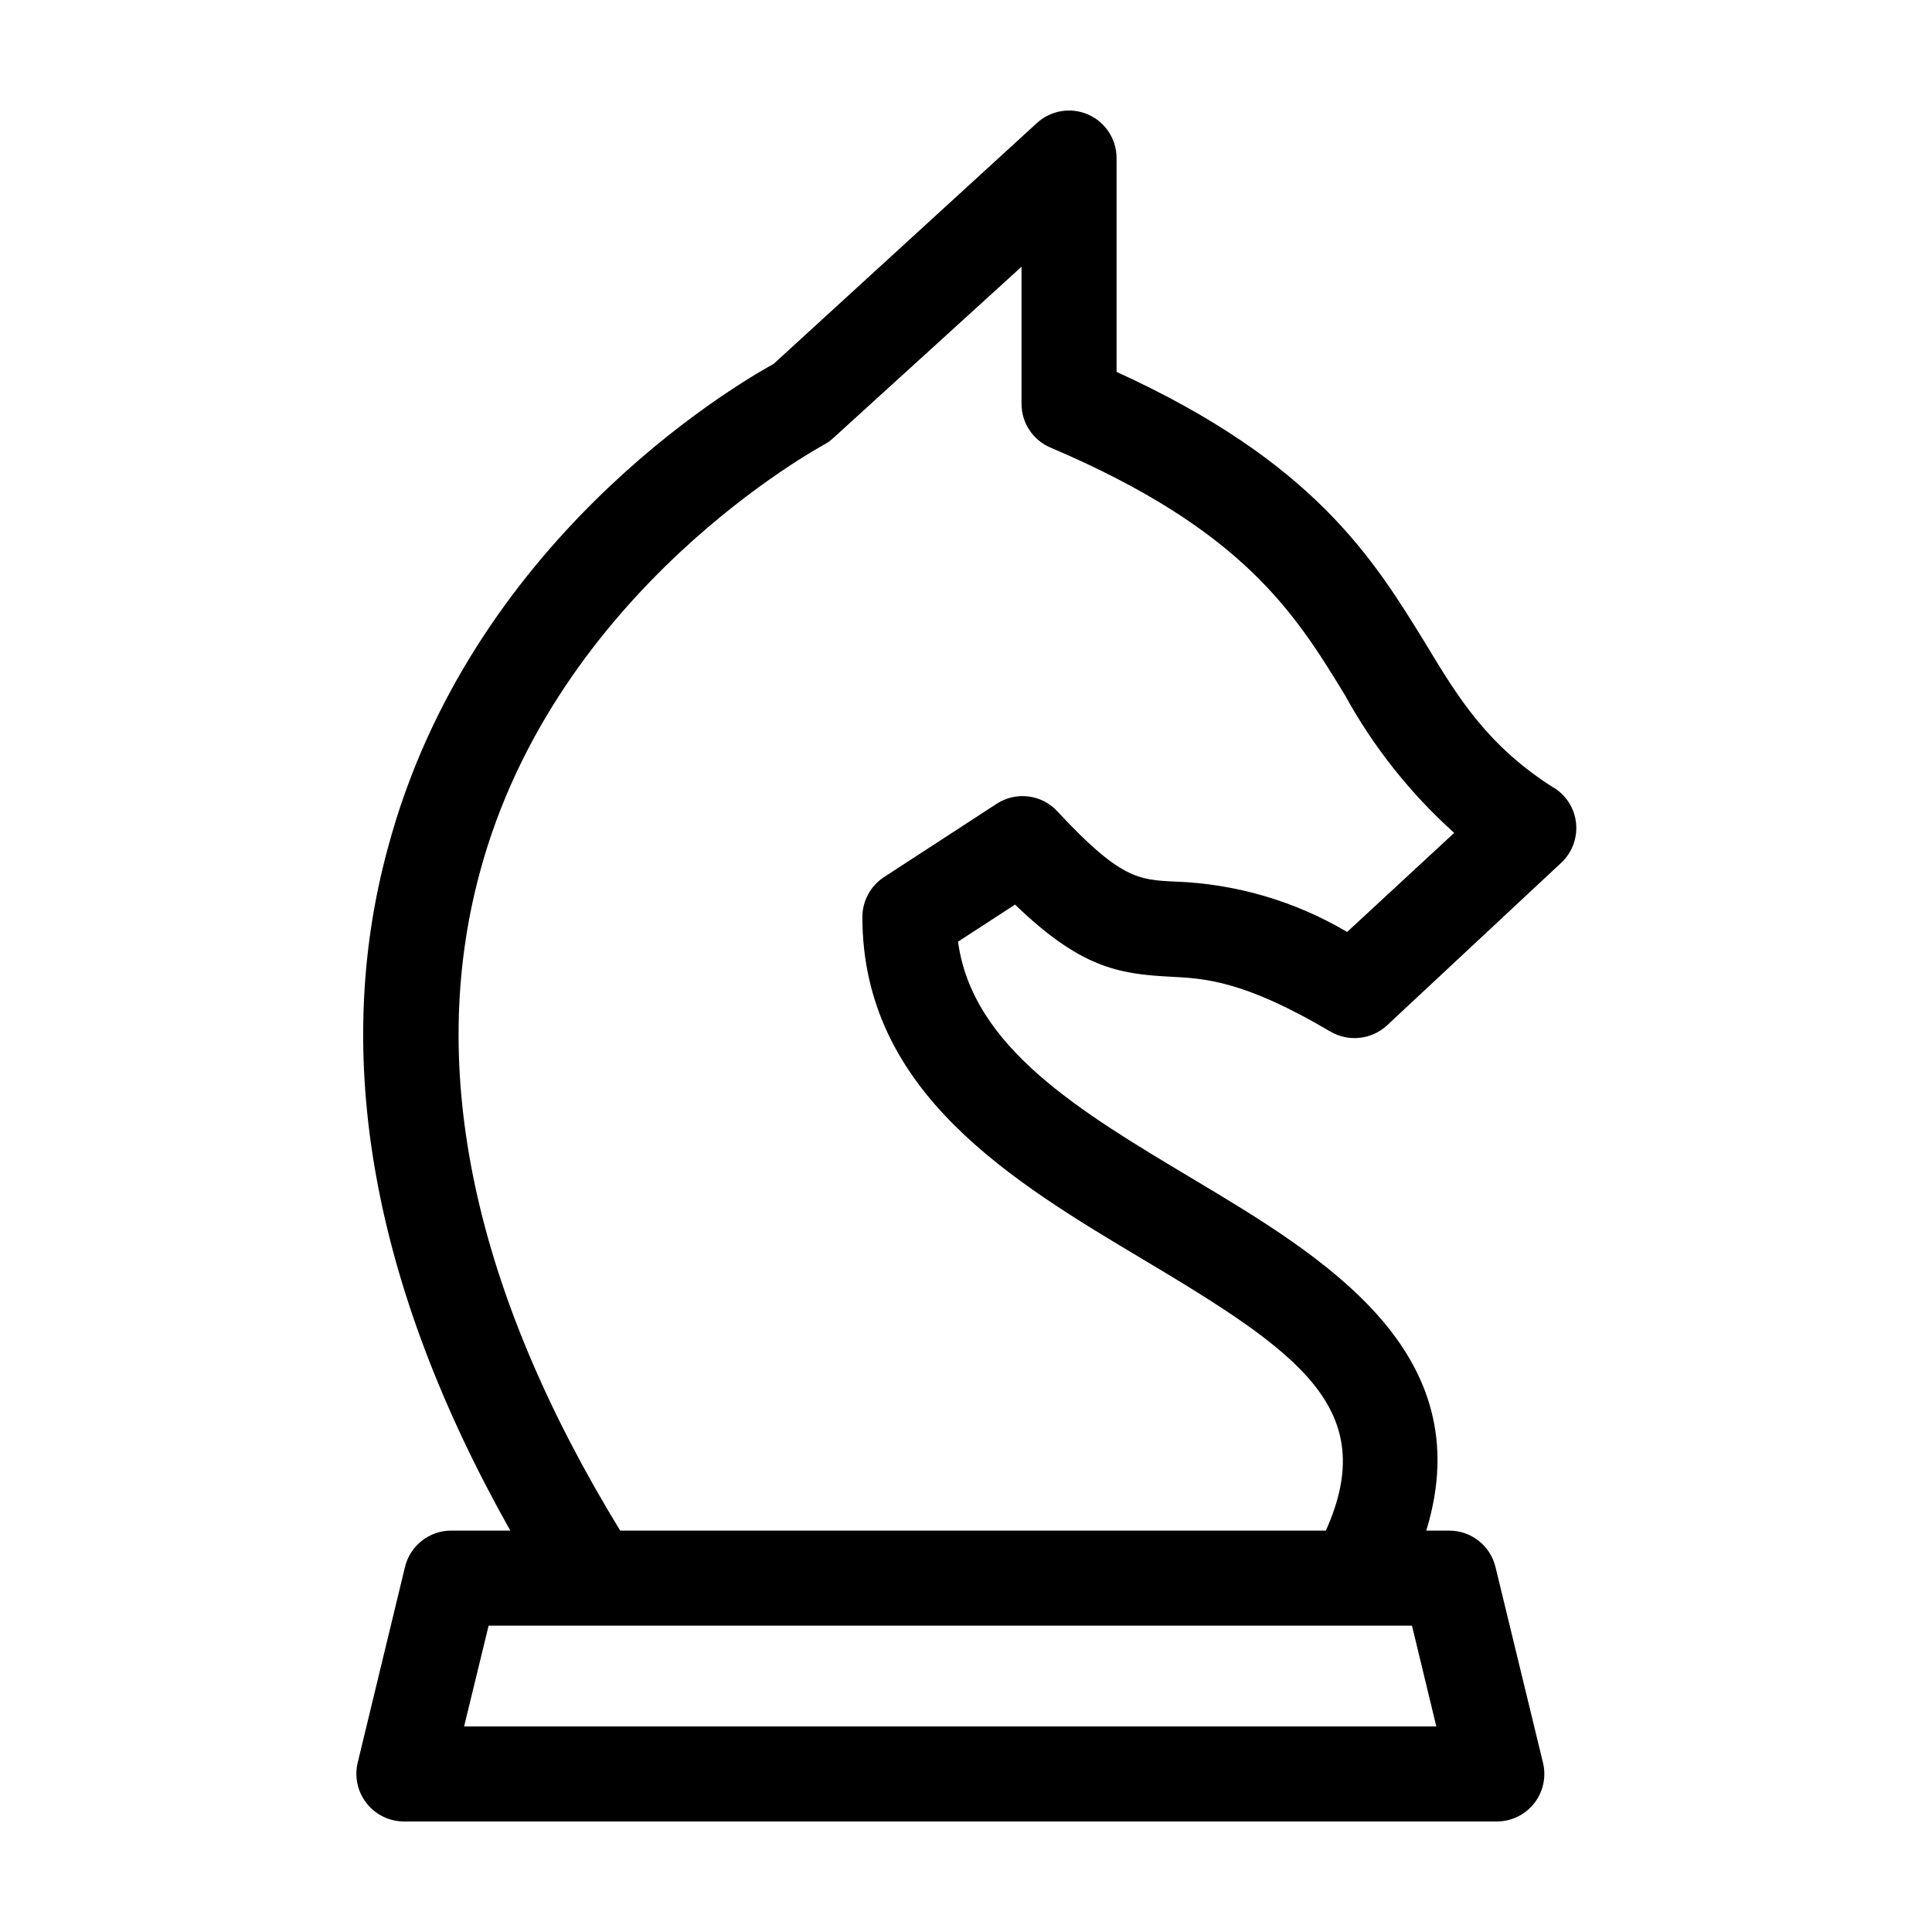 <?xml version="1.0" encoding="UTF-8"?>
<!-- Uploaded to: ICON Repo, www.svgrepo.com, Generator: ICON Repo Mixer Tools -->
<svg fill="#000000" width="800px" height="800px" version="1.1" viewBox="144 144 512 512" xmlns="http://www.w3.org/2000/svg">
 <path d="m555.78 352.79c-17.383-11.035-25.191-23.578-33.906-38.09-13.906-22.621-29.523-48.215-81.969-72.145l-0.004-56.68c-0.004-4.992-2.957-9.512-7.527-11.52-4.574-2.008-9.902-1.125-13.582 2.25l-69.777 63.832c-11.586 6.398-80.609 47.457-102.22 128.27-15.113 55.418-3.981 116.28 32.445 180.92h-15.668c-5.812 0-10.871 3.977-12.242 9.625l-12.543 51.891c-0.891 3.746-0.027 7.691 2.348 10.719 2.371 3.031 5.996 4.816 9.844 4.848h289.69c3.863 0.004 7.512-1.77 9.902-4.809 2.387-3.035 3.25-7.004 2.34-10.758l-12.594-51.891h-0.004c-1.371-5.648-6.43-9.625-12.242-9.625h-6.094c14.609-47.559-27.457-72.648-62.02-93.305-29.727-17.785-58.242-34.711-62.07-62.773l15.113-9.824c17.23 16.625 27.309 18.387 40.91 19.094 9.219 0.453 19.648 0.957 42.57 14.508 4.84 2.871 10.992 2.215 15.117-1.609l46.148-43.074v-0.004c2.852-2.664 4.309-6.496 3.941-10.383-0.363-3.883-2.508-7.379-5.805-9.465zm-288.79 248.73 6.5-26.703h244.7l6.449 26.703zm234.02-210.54c-13.844-8.188-29.52-12.777-45.594-13.352-9.723-0.453-14.559-0.707-31.234-18.641h-0.004c-4.16-4.488-10.949-5.316-16.07-1.965l-29.875 19.445c-3.543 2.336-5.684 6.289-5.695 10.531 0 46.402 39.699 70.078 74.766 90.988 40.859 24.383 62.574 39.297 48.062 71.641h-187.01c-38.742-63.328-51.289-121.87-37.281-174.12 20.152-75.57 90.688-113.21 91.09-113.56 0.992-0.5 1.91-1.148 2.719-1.914l49.828-45.344v36.328c0 5.047 3.012 9.605 7.656 11.586 51.188 21.766 64.84 43.984 77.988 65.496 7.539 13.758 17.352 26.141 29.02 36.625z"/>
</svg>